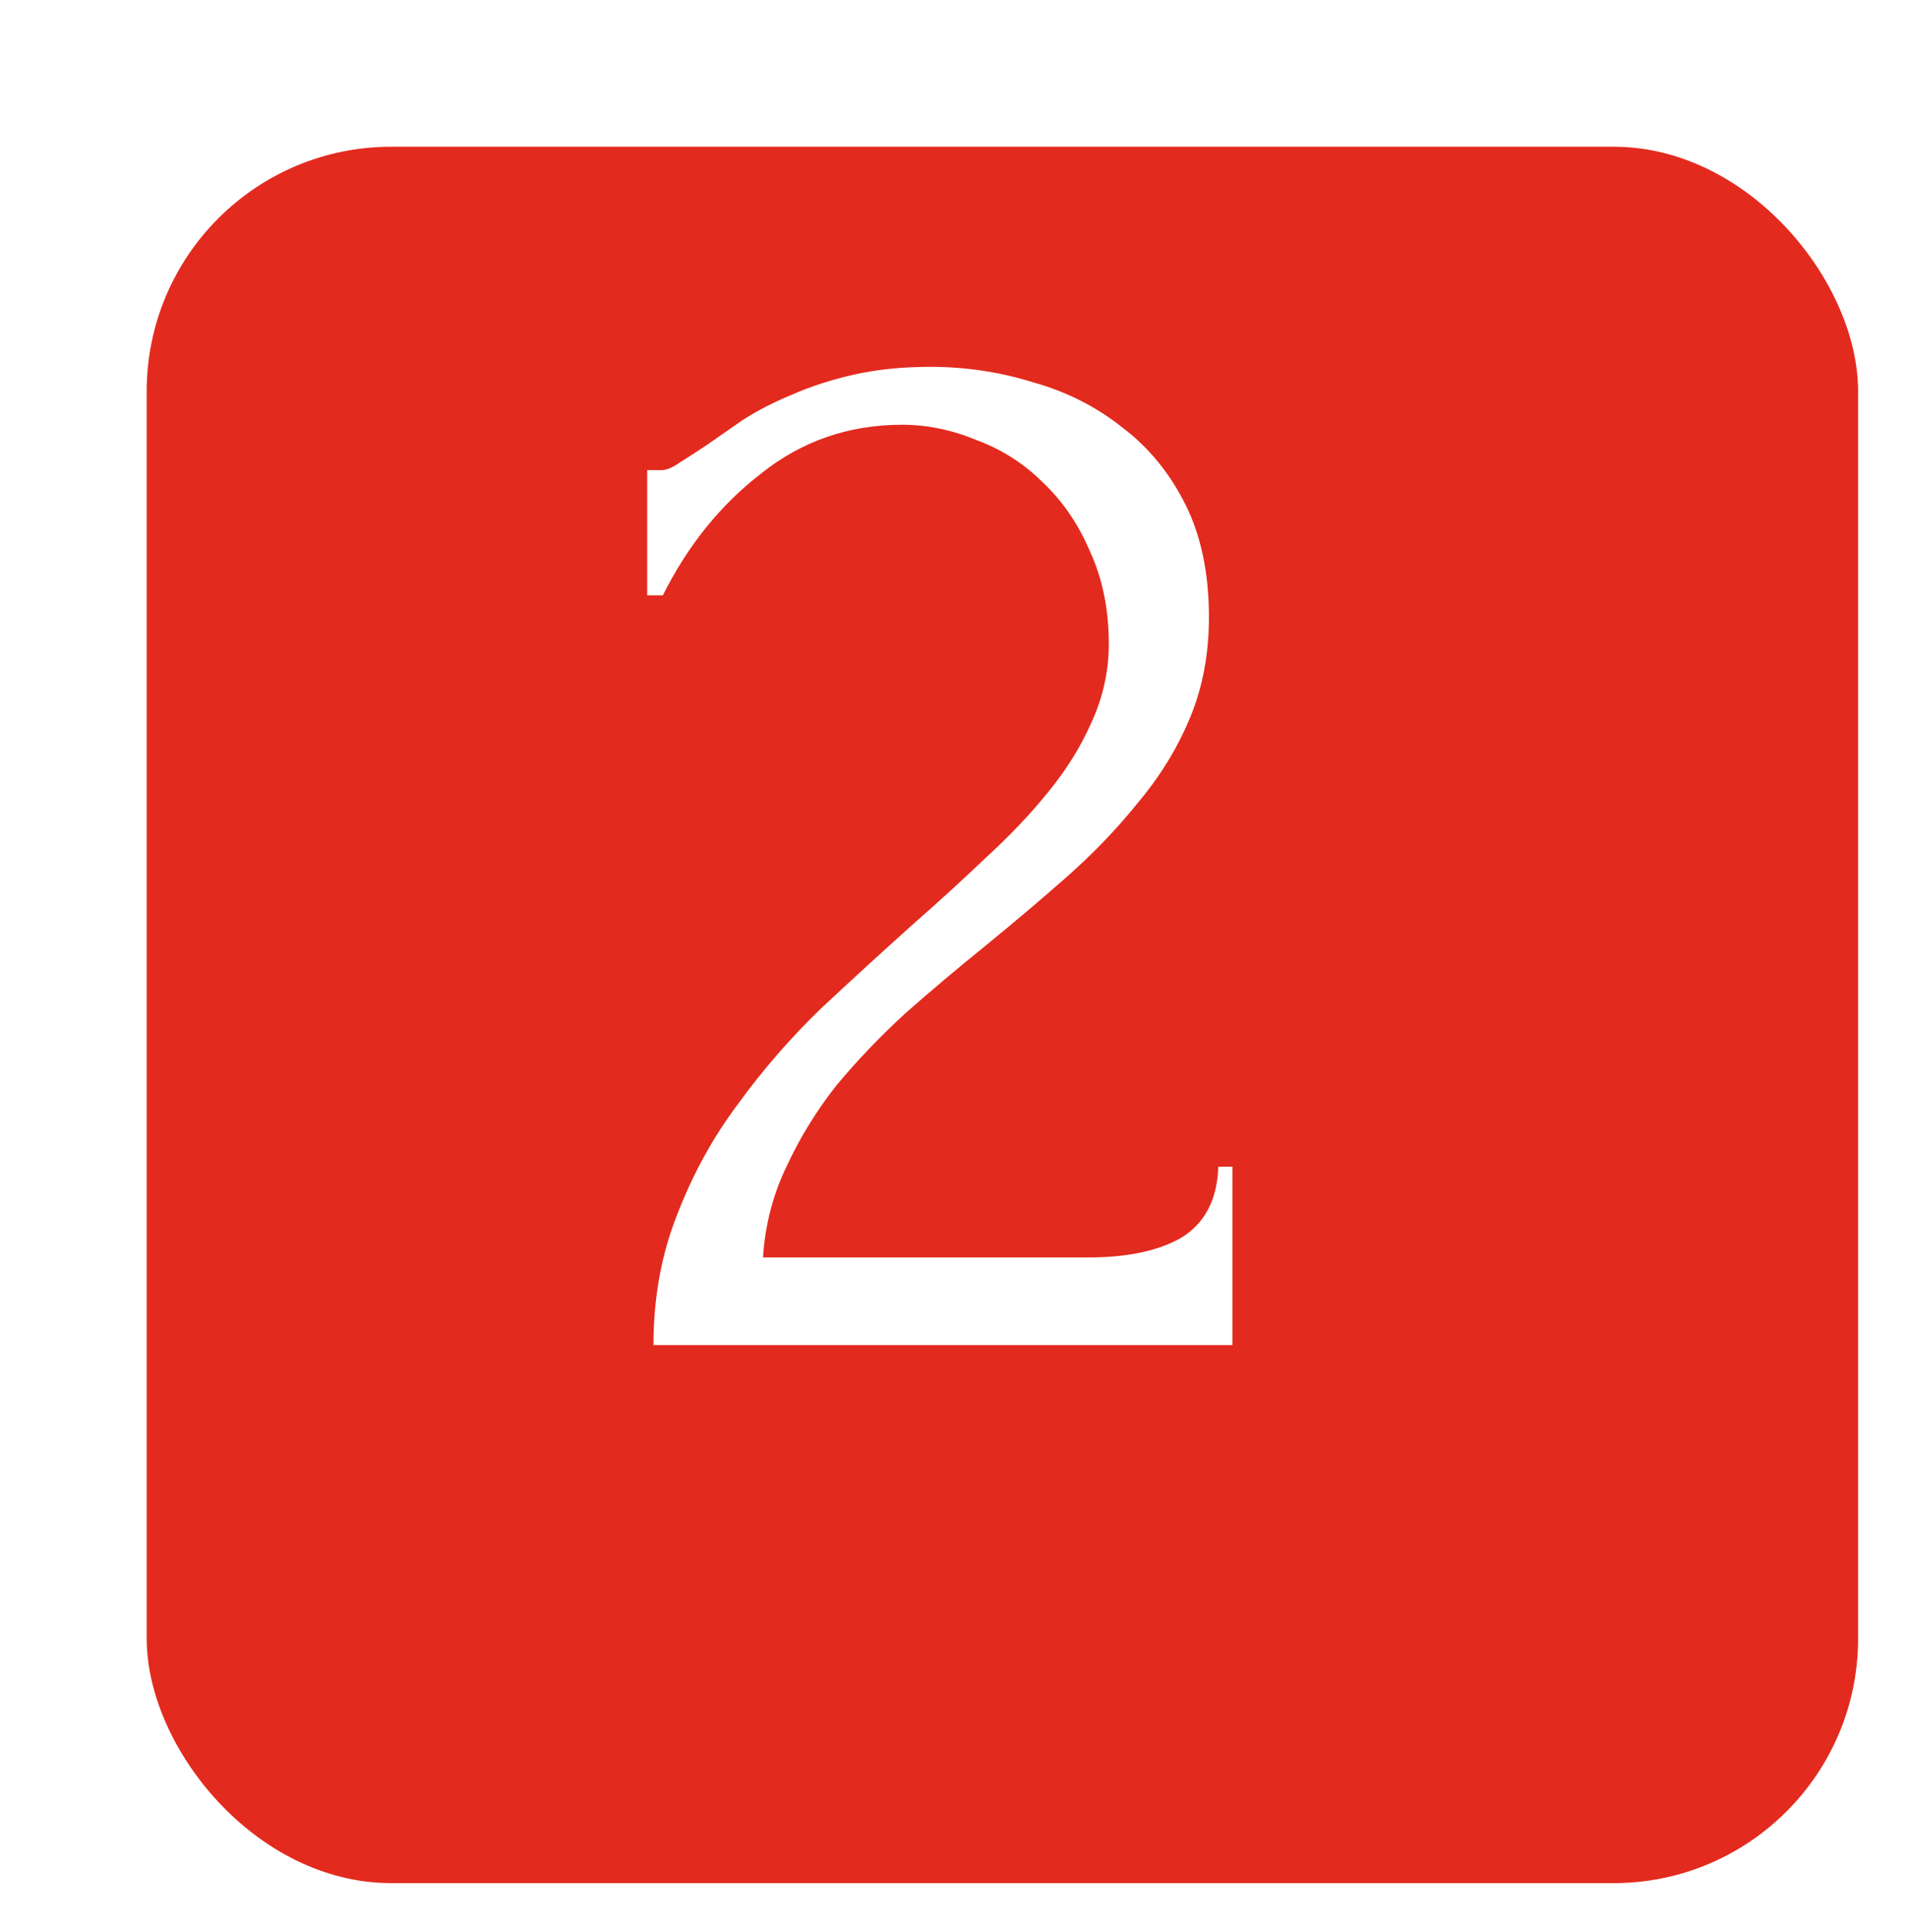 <?xml version="1.0" encoding="UTF-8"?> <svg xmlns="http://www.w3.org/2000/svg" width="78" height="79" viewBox="0 0 78 79" fill="none"><g filter="url(#filter0_di_485_12)"><rect x="4" width="70" height="71" rx="10" fill="#E32A1E"></rect></g><path d="M26.472 19.224H27.048C27.261 19.224 27.517 19.117 27.816 18.904C28.157 18.691 28.52 18.456 28.904 18.2C29.331 17.901 29.821 17.56 30.376 17.176C30.973 16.792 31.635 16.451 32.36 16.152C33.128 15.811 33.981 15.533 34.92 15.32C35.859 15.107 36.904 15 38.056 15C39.507 15 40.915 15.213 42.28 15.64C43.645 16.024 44.861 16.643 45.928 17.496C46.995 18.307 47.848 19.352 48.488 20.632C49.128 21.912 49.448 23.448 49.448 25.24C49.448 26.733 49.192 28.099 48.68 29.336C48.168 30.573 47.464 31.725 46.568 32.792C45.715 33.859 44.733 34.883 43.624 35.864C42.557 36.803 41.448 37.741 40.296 38.68C39.187 39.576 38.099 40.493 37.032 41.432C36.008 42.371 35.069 43.352 34.216 44.376C33.405 45.4 32.723 46.509 32.168 47.704C31.613 48.856 31.293 50.093 31.208 51.416H44.52C46.141 51.416 47.421 51.139 48.36 50.584C49.299 49.987 49.789 49.027 49.832 47.704H50.408V55H26.728C26.728 53.08 27.048 51.309 27.688 49.688C28.328 48.024 29.16 46.509 30.184 45.144C31.208 43.736 32.339 42.435 33.576 41.24C34.856 40.045 36.115 38.893 37.352 37.784C38.376 36.888 39.357 35.992 40.296 35.096C41.277 34.2 42.131 33.304 42.856 32.408C43.624 31.469 44.221 30.509 44.648 29.528C45.117 28.504 45.352 27.437 45.352 26.328C45.352 24.92 45.096 23.661 44.584 22.552C44.115 21.443 43.475 20.504 42.664 19.736C41.896 18.968 41 18.392 39.976 18.008C38.952 17.581 37.928 17.368 36.904 17.368C34.728 17.368 32.808 18.029 31.144 19.352C29.48 20.632 28.136 22.296 27.112 24.344H26.472V19.224Z" fill="white"></path><defs><filter id="filter0_di_485_12" x="0" y="0" width="78" height="79" filterUnits="userSpaceOnUse" color-interpolation-filters="sRGB"><feFlood flood-opacity="0" result="BackgroundImageFix"></feFlood><feColorMatrix in="SourceAlpha" type="matrix" values="0 0 0 0 0 0 0 0 0 0 0 0 0 0 0 0 0 0 127 0" result="hardAlpha"></feColorMatrix><feOffset dy="4"></feOffset><feGaussianBlur stdDeviation="2"></feGaussianBlur><feComposite in2="hardAlpha" operator="out"></feComposite><feColorMatrix type="matrix" values="0 0 0 0 0 0 0 0 0 0 0 0 0 0 0 0 0 0 0.25 0"></feColorMatrix><feBlend mode="normal" in2="BackgroundImageFix" result="effect1_dropShadow_485_12"></feBlend><feBlend mode="normal" in="SourceGraphic" in2="effect1_dropShadow_485_12" result="shape"></feBlend><feColorMatrix in="SourceAlpha" type="matrix" values="0 0 0 0 0 0 0 0 0 0 0 0 0 0 0 0 0 0 127 0" result="hardAlpha"></feColorMatrix><feMorphology radius="2" operator="erode" in="SourceAlpha" result="effect2_innerShadow_485_12"></feMorphology><feOffset dx="2" dy="2"></feOffset><feGaussianBlur stdDeviation="13.75"></feGaussianBlur><feComposite in2="hardAlpha" operator="arithmetic" k2="-1" k3="1"></feComposite><feColorMatrix type="matrix" values="0 0 0 0 1 0 0 0 0 1 0 0 0 0 1 0 0 0 0.3 0"></feColorMatrix><feBlend mode="normal" in2="shape" result="effect2_innerShadow_485_12"></feBlend></filter></defs></svg> 